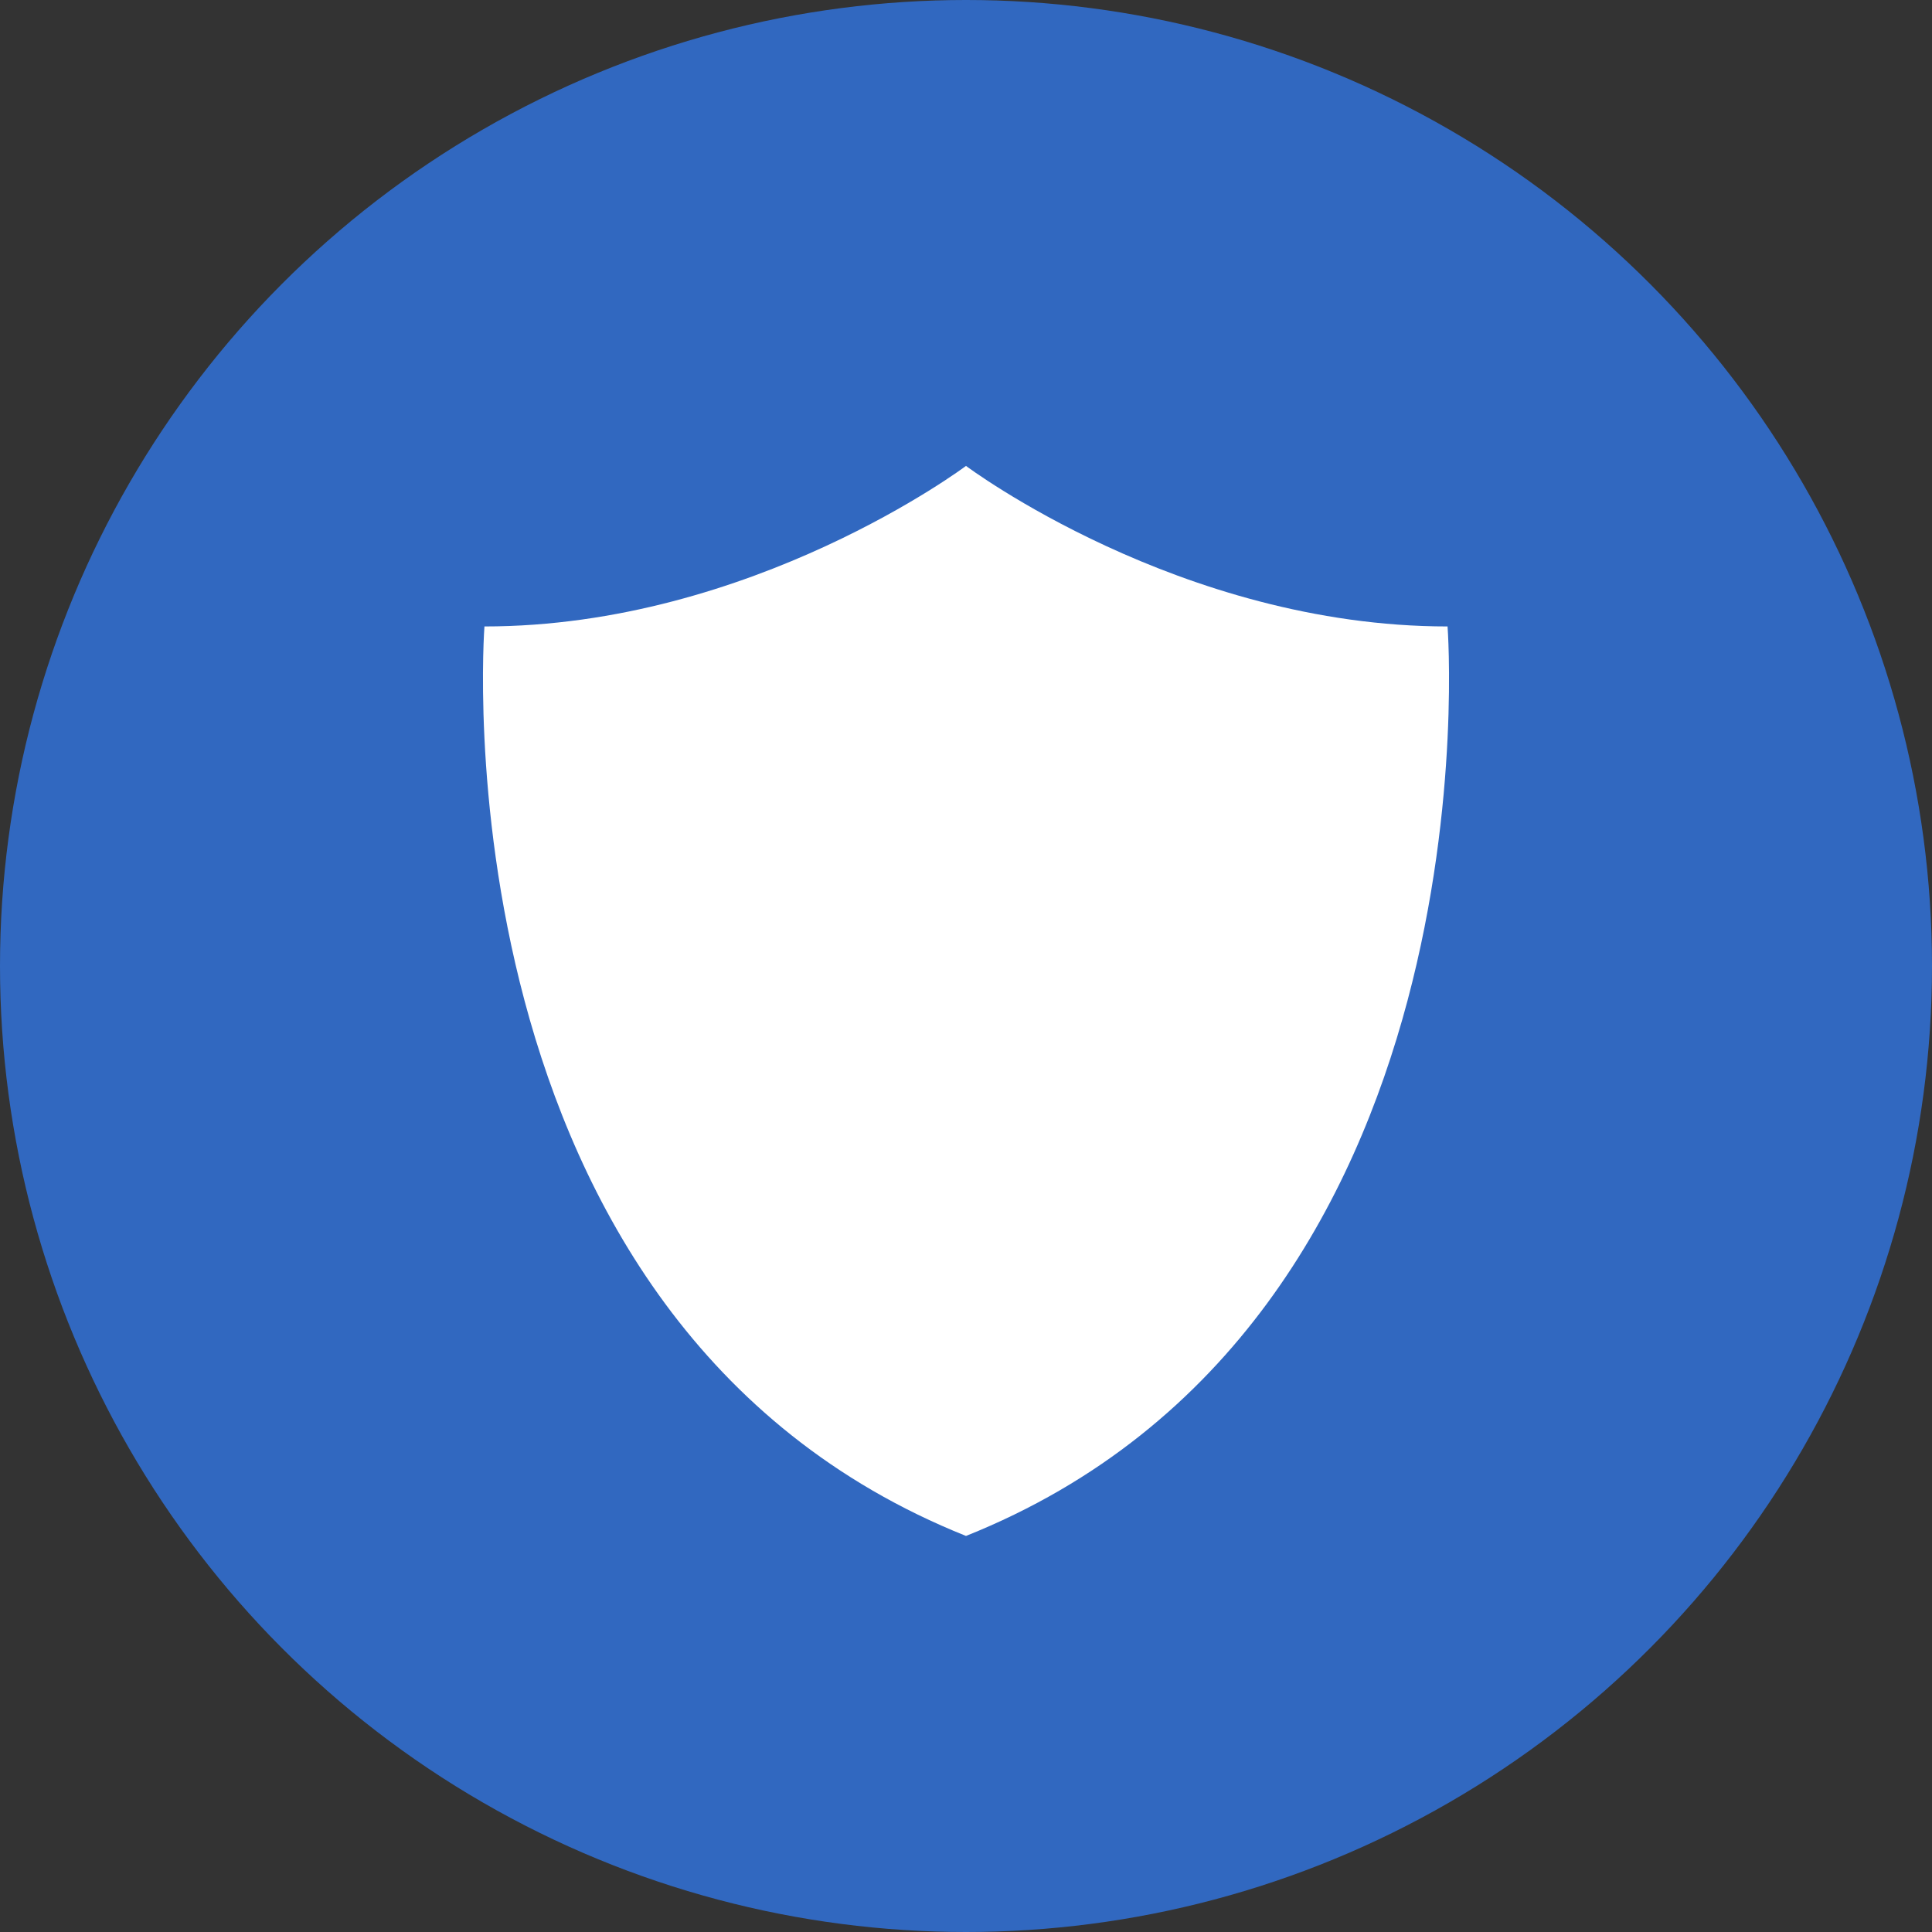 <svg width="20" height="20" viewBox="0 0 20 20" fill="none" xmlns="http://www.w3.org/2000/svg">
<rect x="0" y="0" width="20" height="20" fill="#333333" stroke="none"/>
<circle cx="10" cy="10" r="10" fill="#3168C0"/>
<path d="M10 15.9C4.462 13.685 5.015 6.485 5.015 6.485C7.785 6.485 10 4.823 10 4.823C10 4.823 12.215 6.485 14.985 6.485C14.985 6.485 15.539 13.685 10 15.9Z" fill="white"/>
</svg>
